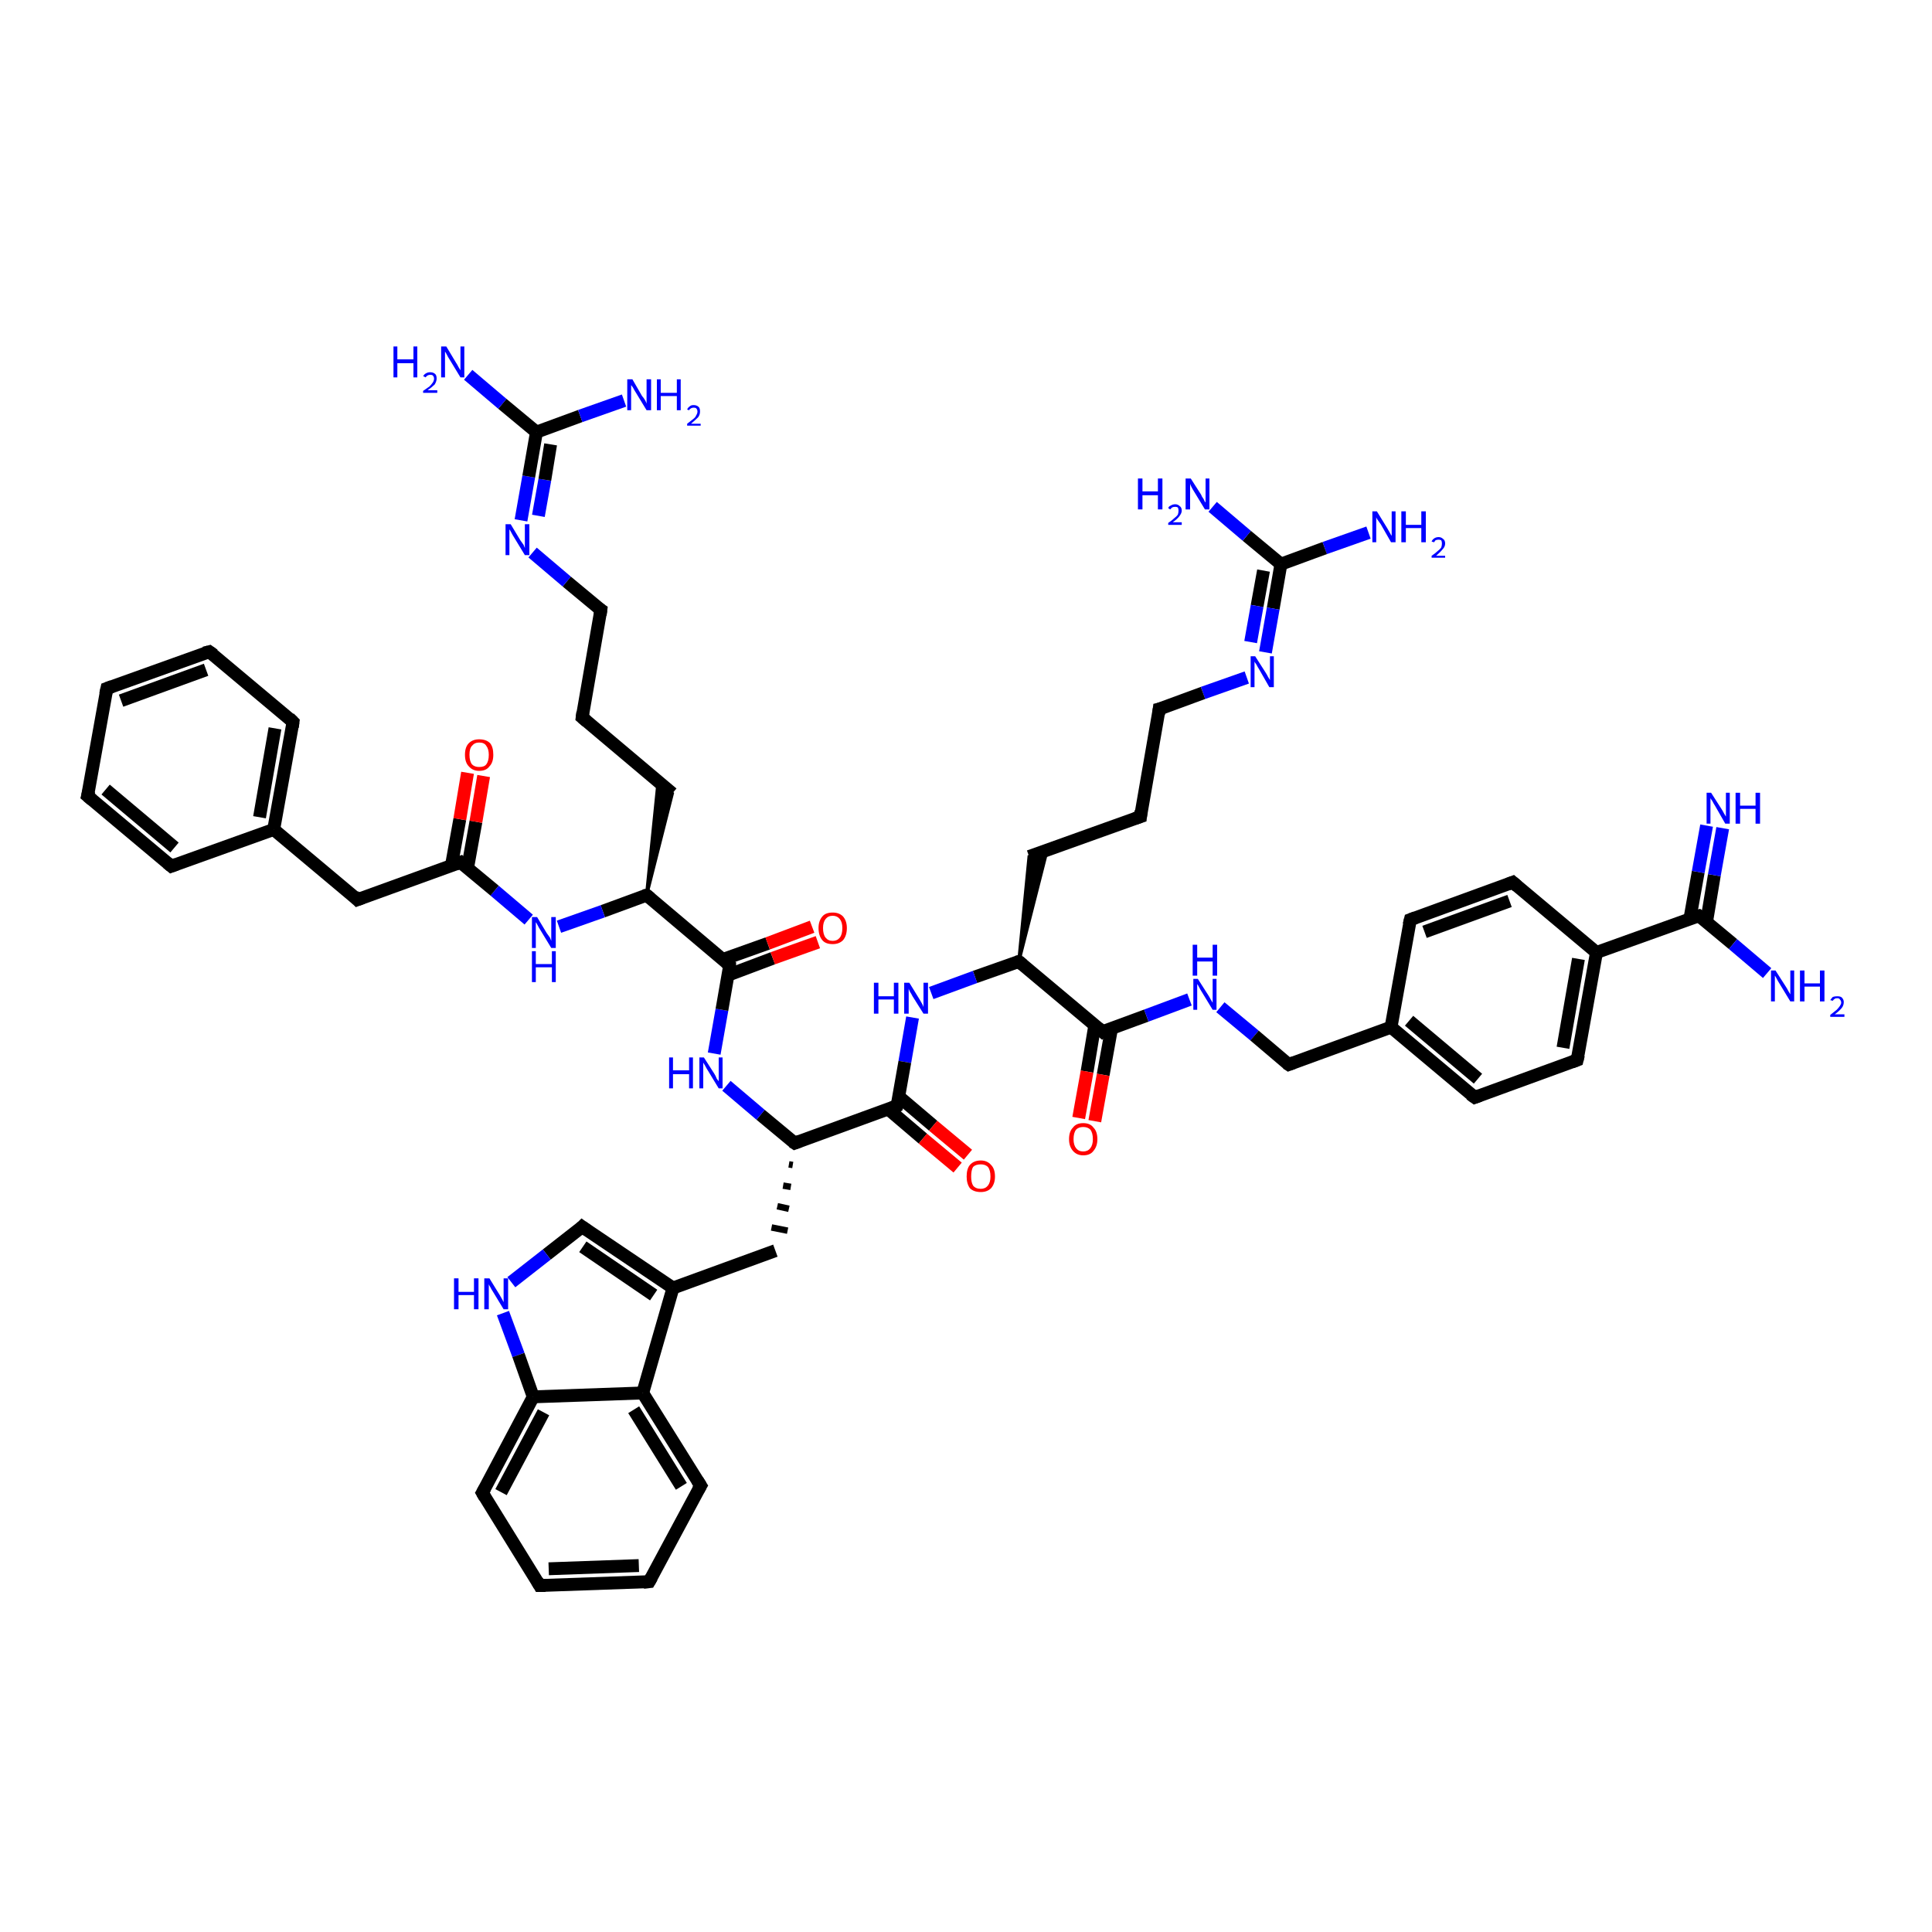 <?xml version='1.0' encoding='iso-8859-1'?>
<svg version='1.1' baseProfile='full'
              xmlns='http://www.w3.org/2000/svg'
                      xmlns:rdkit='http://www.rdkit.org/xml'
                      xmlns:xlink='http://www.w3.org/1999/xlink'
                  xml:space='preserve'
width='300px' height='300px' viewBox='0 0 300 300'>
<!-- END OF HEADER -->
<rect style='opacity:1.0;fill:#FFFFFF;stroke:none' width='300.0' height='300.0' x='0.0' y='0.0'> </rect>
<path class='bond-0 atom-0 atom-1' d='M 212.5,82.7 L 205.7,85.1' style='fill:none;fill-rule:evenodd;stroke:#0000FF;stroke-width:2.0px;stroke-linecap:butt;stroke-linejoin:miter;stroke-opacity:1' />
<path class='bond-0 atom-0 atom-1' d='M 205.7,85.1 L 198.9,87.6' style='fill:none;fill-rule:evenodd;stroke:#000000;stroke-width:2.0px;stroke-linecap:butt;stroke-linejoin:miter;stroke-opacity:1' />
<path class='bond-1 atom-1 atom-2' d='M 198.9,87.6 L 193.6,83.2' style='fill:none;fill-rule:evenodd;stroke:#000000;stroke-width:2.0px;stroke-linecap:butt;stroke-linejoin:miter;stroke-opacity:1' />
<path class='bond-1 atom-1 atom-2' d='M 193.6,83.2 L 188.3,78.7' style='fill:none;fill-rule:evenodd;stroke:#0000FF;stroke-width:2.0px;stroke-linecap:butt;stroke-linejoin:miter;stroke-opacity:1' />
<path class='bond-2 atom-1 atom-3' d='M 198.9,87.6 L 197.7,94.5' style='fill:none;fill-rule:evenodd;stroke:#000000;stroke-width:2.0px;stroke-linecap:butt;stroke-linejoin:miter;stroke-opacity:1' />
<path class='bond-2 atom-1 atom-3' d='M 197.7,94.5 L 196.5,101.3' style='fill:none;fill-rule:evenodd;stroke:#0000FF;stroke-width:2.0px;stroke-linecap:butt;stroke-linejoin:miter;stroke-opacity:1' />
<path class='bond-2 atom-1 atom-3' d='M 196.2,88.6 L 195.2,94.1' style='fill:none;fill-rule:evenodd;stroke:#000000;stroke-width:2.0px;stroke-linecap:butt;stroke-linejoin:miter;stroke-opacity:1' />
<path class='bond-2 atom-1 atom-3' d='M 195.2,94.1 L 194.2,99.7' style='fill:none;fill-rule:evenodd;stroke:#0000FF;stroke-width:2.0px;stroke-linecap:butt;stroke-linejoin:miter;stroke-opacity:1' />
<path class='bond-3 atom-3 atom-4' d='M 193.6,105.2 L 186.8,107.6' style='fill:none;fill-rule:evenodd;stroke:#0000FF;stroke-width:2.0px;stroke-linecap:butt;stroke-linejoin:miter;stroke-opacity:1' />
<path class='bond-3 atom-3 atom-4' d='M 186.8,107.6 L 180.0,110.1' style='fill:none;fill-rule:evenodd;stroke:#000000;stroke-width:2.0px;stroke-linecap:butt;stroke-linejoin:miter;stroke-opacity:1' />
<path class='bond-4 atom-4 atom-5' d='M 180.0,110.1 L 177.1,126.8' style='fill:none;fill-rule:evenodd;stroke:#000000;stroke-width:2.0px;stroke-linecap:butt;stroke-linejoin:miter;stroke-opacity:1' />
<path class='bond-5 atom-5 atom-6' d='M 177.1,126.8 L 159.8,133.0' style='fill:none;fill-rule:evenodd;stroke:#000000;stroke-width:2.0px;stroke-linecap:butt;stroke-linejoin:miter;stroke-opacity:1' />
<path class='bond-6 atom-7 atom-6' d='M 158.2,149.3 L 159.8,133.0 L 162.6,132.0 Z' style='fill:#000000;fill-rule:evenodd;fill-opacity:1;stroke:#000000;stroke-width:0.5px;stroke-linecap:butt;stroke-linejoin:miter;stroke-opacity:1;' />
<path class='bond-7 atom-7 atom-8' d='M 158.2,149.3 L 151.4,151.7' style='fill:none;fill-rule:evenodd;stroke:#000000;stroke-width:2.0px;stroke-linecap:butt;stroke-linejoin:miter;stroke-opacity:1' />
<path class='bond-7 atom-7 atom-8' d='M 151.4,151.7 L 144.6,154.2' style='fill:none;fill-rule:evenodd;stroke:#0000FF;stroke-width:2.0px;stroke-linecap:butt;stroke-linejoin:miter;stroke-opacity:1' />
<path class='bond-8 atom-8 atom-9' d='M 141.7,158.0 L 140.5,164.9' style='fill:none;fill-rule:evenodd;stroke:#0000FF;stroke-width:2.0px;stroke-linecap:butt;stroke-linejoin:miter;stroke-opacity:1' />
<path class='bond-8 atom-8 atom-9' d='M 140.5,164.9 L 139.3,171.7' style='fill:none;fill-rule:evenodd;stroke:#000000;stroke-width:2.0px;stroke-linecap:butt;stroke-linejoin:miter;stroke-opacity:1' />
<path class='bond-9 atom-9 atom-10' d='M 137.9,172.2 L 143.3,176.8' style='fill:none;fill-rule:evenodd;stroke:#000000;stroke-width:2.0px;stroke-linecap:butt;stroke-linejoin:miter;stroke-opacity:1' />
<path class='bond-9 atom-9 atom-10' d='M 143.3,176.8 L 148.7,181.3' style='fill:none;fill-rule:evenodd;stroke:#FF0000;stroke-width:2.0px;stroke-linecap:butt;stroke-linejoin:miter;stroke-opacity:1' />
<path class='bond-9 atom-9 atom-10' d='M 139.6,170.3 L 144.9,174.8' style='fill:none;fill-rule:evenodd;stroke:#000000;stroke-width:2.0px;stroke-linecap:butt;stroke-linejoin:miter;stroke-opacity:1' />
<path class='bond-9 atom-9 atom-10' d='M 144.9,174.8 L 150.3,179.3' style='fill:none;fill-rule:evenodd;stroke:#FF0000;stroke-width:2.0px;stroke-linecap:butt;stroke-linejoin:miter;stroke-opacity:1' />
<path class='bond-10 atom-9 atom-11' d='M 139.3,171.7 L 123.4,177.5' style='fill:none;fill-rule:evenodd;stroke:#000000;stroke-width:2.0px;stroke-linecap:butt;stroke-linejoin:miter;stroke-opacity:1' />
<path class='bond-11 atom-11 atom-12' d='M 122.5,180.8 L 123.1,180.9' style='fill:none;fill-rule:evenodd;stroke:#000000;stroke-width:1.0px;stroke-linecap:butt;stroke-linejoin:miter;stroke-opacity:1' />
<path class='bond-11 atom-11 atom-12' d='M 121.6,184.1 L 122.8,184.3' style='fill:none;fill-rule:evenodd;stroke:#000000;stroke-width:1.0px;stroke-linecap:butt;stroke-linejoin:miter;stroke-opacity:1' />
<path class='bond-11 atom-11 atom-12' d='M 120.7,187.3 L 122.5,187.7' style='fill:none;fill-rule:evenodd;stroke:#000000;stroke-width:1.0px;stroke-linecap:butt;stroke-linejoin:miter;stroke-opacity:1' />
<path class='bond-11 atom-11 atom-12' d='M 119.8,190.6 L 122.3,191.1' style='fill:none;fill-rule:evenodd;stroke:#000000;stroke-width:1.0px;stroke-linecap:butt;stroke-linejoin:miter;stroke-opacity:1' />
<path class='bond-12 atom-12 atom-13' d='M 120.4,194.2 L 104.5,200.0' style='fill:none;fill-rule:evenodd;stroke:#000000;stroke-width:2.0px;stroke-linecap:butt;stroke-linejoin:miter;stroke-opacity:1' />
<path class='bond-13 atom-13 atom-14' d='M 104.5,200.0 L 90.4,190.5' style='fill:none;fill-rule:evenodd;stroke:#000000;stroke-width:2.0px;stroke-linecap:butt;stroke-linejoin:miter;stroke-opacity:1' />
<path class='bond-13 atom-13 atom-14' d='M 101.5,201.1 L 90.5,193.6' style='fill:none;fill-rule:evenodd;stroke:#000000;stroke-width:2.0px;stroke-linecap:butt;stroke-linejoin:miter;stroke-opacity:1' />
<path class='bond-14 atom-14 atom-15' d='M 90.4,190.5 L 84.9,194.8' style='fill:none;fill-rule:evenodd;stroke:#000000;stroke-width:2.0px;stroke-linecap:butt;stroke-linejoin:miter;stroke-opacity:1' />
<path class='bond-14 atom-14 atom-15' d='M 84.9,194.8 L 79.4,199.1' style='fill:none;fill-rule:evenodd;stroke:#0000FF;stroke-width:2.0px;stroke-linecap:butt;stroke-linejoin:miter;stroke-opacity:1' />
<path class='bond-15 atom-15 atom-16' d='M 78.1,203.9 L 80.5,210.4' style='fill:none;fill-rule:evenodd;stroke:#0000FF;stroke-width:2.0px;stroke-linecap:butt;stroke-linejoin:miter;stroke-opacity:1' />
<path class='bond-15 atom-15 atom-16' d='M 80.5,210.4 L 82.8,216.9' style='fill:none;fill-rule:evenodd;stroke:#000000;stroke-width:2.0px;stroke-linecap:butt;stroke-linejoin:miter;stroke-opacity:1' />
<path class='bond-16 atom-16 atom-17' d='M 82.8,216.9 L 74.9,231.8' style='fill:none;fill-rule:evenodd;stroke:#000000;stroke-width:2.0px;stroke-linecap:butt;stroke-linejoin:miter;stroke-opacity:1' />
<path class='bond-16 atom-16 atom-17' d='M 84.4,219.3 L 77.8,231.7' style='fill:none;fill-rule:evenodd;stroke:#000000;stroke-width:2.0px;stroke-linecap:butt;stroke-linejoin:miter;stroke-opacity:1' />
<path class='bond-17 atom-17 atom-18' d='M 74.9,231.8 L 83.8,246.2' style='fill:none;fill-rule:evenodd;stroke:#000000;stroke-width:2.0px;stroke-linecap:butt;stroke-linejoin:miter;stroke-opacity:1' />
<path class='bond-18 atom-18 atom-19' d='M 83.8,246.2 L 100.8,245.6' style='fill:none;fill-rule:evenodd;stroke:#000000;stroke-width:2.0px;stroke-linecap:butt;stroke-linejoin:miter;stroke-opacity:1' />
<path class='bond-18 atom-18 atom-19' d='M 85.2,243.6 L 99.2,243.1' style='fill:none;fill-rule:evenodd;stroke:#000000;stroke-width:2.0px;stroke-linecap:butt;stroke-linejoin:miter;stroke-opacity:1' />
<path class='bond-19 atom-19 atom-20' d='M 100.8,245.6 L 108.8,230.7' style='fill:none;fill-rule:evenodd;stroke:#000000;stroke-width:2.0px;stroke-linecap:butt;stroke-linejoin:miter;stroke-opacity:1' />
<path class='bond-20 atom-20 atom-21' d='M 108.8,230.7 L 99.8,216.3' style='fill:none;fill-rule:evenodd;stroke:#000000;stroke-width:2.0px;stroke-linecap:butt;stroke-linejoin:miter;stroke-opacity:1' />
<path class='bond-20 atom-20 atom-21' d='M 105.8,230.8 L 98.4,218.9' style='fill:none;fill-rule:evenodd;stroke:#000000;stroke-width:2.0px;stroke-linecap:butt;stroke-linejoin:miter;stroke-opacity:1' />
<path class='bond-21 atom-11 atom-22' d='M 123.4,177.5 L 118.1,173.1' style='fill:none;fill-rule:evenodd;stroke:#000000;stroke-width:2.0px;stroke-linecap:butt;stroke-linejoin:miter;stroke-opacity:1' />
<path class='bond-21 atom-11 atom-22' d='M 118.1,173.1 L 112.8,168.6' style='fill:none;fill-rule:evenodd;stroke:#0000FF;stroke-width:2.0px;stroke-linecap:butt;stroke-linejoin:miter;stroke-opacity:1' />
<path class='bond-22 atom-22 atom-23' d='M 110.9,163.6 L 112.1,156.8' style='fill:none;fill-rule:evenodd;stroke:#0000FF;stroke-width:2.0px;stroke-linecap:butt;stroke-linejoin:miter;stroke-opacity:1' />
<path class='bond-22 atom-22 atom-23' d='M 112.1,156.8 L 113.3,149.9' style='fill:none;fill-rule:evenodd;stroke:#000000;stroke-width:2.0px;stroke-linecap:butt;stroke-linejoin:miter;stroke-opacity:1' />
<path class='bond-23 atom-23 atom-24' d='M 113.1,151.4 L 120.0,148.8' style='fill:none;fill-rule:evenodd;stroke:#000000;stroke-width:2.0px;stroke-linecap:butt;stroke-linejoin:miter;stroke-opacity:1' />
<path class='bond-23 atom-23 atom-24' d='M 120.0,148.8 L 127.0,146.3' style='fill:none;fill-rule:evenodd;stroke:#FF0000;stroke-width:2.0px;stroke-linecap:butt;stroke-linejoin:miter;stroke-opacity:1' />
<path class='bond-23 atom-23 atom-24' d='M 112.2,149.0 L 119.2,146.5' style='fill:none;fill-rule:evenodd;stroke:#000000;stroke-width:2.0px;stroke-linecap:butt;stroke-linejoin:miter;stroke-opacity:1' />
<path class='bond-23 atom-23 atom-24' d='M 119.2,146.5 L 126.1,143.9' style='fill:none;fill-rule:evenodd;stroke:#FF0000;stroke-width:2.0px;stroke-linecap:butt;stroke-linejoin:miter;stroke-opacity:1' />
<path class='bond-24 atom-23 atom-25' d='M 113.3,149.9 L 100.4,139.0' style='fill:none;fill-rule:evenodd;stroke:#000000;stroke-width:2.0px;stroke-linecap:butt;stroke-linejoin:miter;stroke-opacity:1' />
<path class='bond-25 atom-25 atom-26' d='M 100.4,139.0 L 102.2,121.3 L 104.4,123.2 Z' style='fill:#000000;fill-rule:evenodd;fill-opacity:1;stroke:#000000;stroke-width:0.5px;stroke-linecap:butt;stroke-linejoin:miter;stroke-opacity:1;' />
<path class='bond-26 atom-26 atom-27' d='M 104.4,123.2 L 90.4,111.4' style='fill:none;fill-rule:evenodd;stroke:#000000;stroke-width:2.0px;stroke-linecap:butt;stroke-linejoin:miter;stroke-opacity:1' />
<path class='bond-27 atom-27 atom-28' d='M 90.4,111.4 L 93.3,94.7' style='fill:none;fill-rule:evenodd;stroke:#000000;stroke-width:2.0px;stroke-linecap:butt;stroke-linejoin:miter;stroke-opacity:1' />
<path class='bond-28 atom-28 atom-29' d='M 93.3,94.7 L 88.0,90.3' style='fill:none;fill-rule:evenodd;stroke:#000000;stroke-width:2.0px;stroke-linecap:butt;stroke-linejoin:miter;stroke-opacity:1' />
<path class='bond-28 atom-28 atom-29' d='M 88.0,90.3 L 82.7,85.8' style='fill:none;fill-rule:evenodd;stroke:#0000FF;stroke-width:2.0px;stroke-linecap:butt;stroke-linejoin:miter;stroke-opacity:1' />
<path class='bond-29 atom-29 atom-30' d='M 80.9,80.8 L 82.1,74.0' style='fill:none;fill-rule:evenodd;stroke:#0000FF;stroke-width:2.0px;stroke-linecap:butt;stroke-linejoin:miter;stroke-opacity:1' />
<path class='bond-29 atom-29 atom-30' d='M 82.1,74.0 L 83.3,67.1' style='fill:none;fill-rule:evenodd;stroke:#000000;stroke-width:2.0px;stroke-linecap:butt;stroke-linejoin:miter;stroke-opacity:1' />
<path class='bond-29 atom-29 atom-30' d='M 83.6,80.1 L 84.6,74.5' style='fill:none;fill-rule:evenodd;stroke:#0000FF;stroke-width:2.0px;stroke-linecap:butt;stroke-linejoin:miter;stroke-opacity:1' />
<path class='bond-29 atom-29 atom-30' d='M 84.6,74.5 L 85.5,69.0' style='fill:none;fill-rule:evenodd;stroke:#000000;stroke-width:2.0px;stroke-linecap:butt;stroke-linejoin:miter;stroke-opacity:1' />
<path class='bond-30 atom-30 atom-31' d='M 83.3,67.1 L 78.0,62.7' style='fill:none;fill-rule:evenodd;stroke:#000000;stroke-width:2.0px;stroke-linecap:butt;stroke-linejoin:miter;stroke-opacity:1' />
<path class='bond-30 atom-30 atom-31' d='M 78.0,62.7 L 72.7,58.2' style='fill:none;fill-rule:evenodd;stroke:#0000FF;stroke-width:2.0px;stroke-linecap:butt;stroke-linejoin:miter;stroke-opacity:1' />
<path class='bond-31 atom-30 atom-32' d='M 83.3,67.1 L 90.1,64.6' style='fill:none;fill-rule:evenodd;stroke:#000000;stroke-width:2.0px;stroke-linecap:butt;stroke-linejoin:miter;stroke-opacity:1' />
<path class='bond-31 atom-30 atom-32' d='M 90.1,64.6 L 96.9,62.2' style='fill:none;fill-rule:evenodd;stroke:#0000FF;stroke-width:2.0px;stroke-linecap:butt;stroke-linejoin:miter;stroke-opacity:1' />
<path class='bond-32 atom-25 atom-33' d='M 100.4,139.0 L 93.6,141.5' style='fill:none;fill-rule:evenodd;stroke:#000000;stroke-width:2.0px;stroke-linecap:butt;stroke-linejoin:miter;stroke-opacity:1' />
<path class='bond-32 atom-25 atom-33' d='M 93.6,141.5 L 86.8,143.9' style='fill:none;fill-rule:evenodd;stroke:#0000FF;stroke-width:2.0px;stroke-linecap:butt;stroke-linejoin:miter;stroke-opacity:1' />
<path class='bond-33 atom-33 atom-34' d='M 82.1,142.8 L 76.8,138.3' style='fill:none;fill-rule:evenodd;stroke:#0000FF;stroke-width:2.0px;stroke-linecap:butt;stroke-linejoin:miter;stroke-opacity:1' />
<path class='bond-33 atom-33 atom-34' d='M 76.8,138.3 L 71.5,133.9' style='fill:none;fill-rule:evenodd;stroke:#000000;stroke-width:2.0px;stroke-linecap:butt;stroke-linejoin:miter;stroke-opacity:1' />
<path class='bond-34 atom-34 atom-35' d='M 72.6,134.8 L 73.9,127.6' style='fill:none;fill-rule:evenodd;stroke:#000000;stroke-width:2.0px;stroke-linecap:butt;stroke-linejoin:miter;stroke-opacity:1' />
<path class='bond-34 atom-34 atom-35' d='M 73.9,127.6 L 75.1,120.5' style='fill:none;fill-rule:evenodd;stroke:#FF0000;stroke-width:2.0px;stroke-linecap:butt;stroke-linejoin:miter;stroke-opacity:1' />
<path class='bond-34 atom-34 atom-35' d='M 70.1,134.4 L 71.4,127.2' style='fill:none;fill-rule:evenodd;stroke:#000000;stroke-width:2.0px;stroke-linecap:butt;stroke-linejoin:miter;stroke-opacity:1' />
<path class='bond-34 atom-34 atom-35' d='M 71.4,127.2 L 72.6,120.0' style='fill:none;fill-rule:evenodd;stroke:#FF0000;stroke-width:2.0px;stroke-linecap:butt;stroke-linejoin:miter;stroke-opacity:1' />
<path class='bond-35 atom-34 atom-36' d='M 71.5,133.9 L 55.5,139.7' style='fill:none;fill-rule:evenodd;stroke:#000000;stroke-width:2.0px;stroke-linecap:butt;stroke-linejoin:miter;stroke-opacity:1' />
<path class='bond-36 atom-36 atom-37' d='M 55.5,139.7 L 42.5,128.8' style='fill:none;fill-rule:evenodd;stroke:#000000;stroke-width:2.0px;stroke-linecap:butt;stroke-linejoin:miter;stroke-opacity:1' />
<path class='bond-37 atom-37 atom-38' d='M 42.5,128.8 L 45.5,112.1' style='fill:none;fill-rule:evenodd;stroke:#000000;stroke-width:2.0px;stroke-linecap:butt;stroke-linejoin:miter;stroke-opacity:1' />
<path class='bond-37 atom-37 atom-38' d='M 40.3,126.9 L 42.7,113.1' style='fill:none;fill-rule:evenodd;stroke:#000000;stroke-width:2.0px;stroke-linecap:butt;stroke-linejoin:miter;stroke-opacity:1' />
<path class='bond-38 atom-38 atom-39' d='M 45.5,112.1 L 32.5,101.2' style='fill:none;fill-rule:evenodd;stroke:#000000;stroke-width:2.0px;stroke-linecap:butt;stroke-linejoin:miter;stroke-opacity:1' />
<path class='bond-39 atom-39 atom-40' d='M 32.5,101.2 L 16.6,106.9' style='fill:none;fill-rule:evenodd;stroke:#000000;stroke-width:2.0px;stroke-linecap:butt;stroke-linejoin:miter;stroke-opacity:1' />
<path class='bond-39 atom-39 atom-40' d='M 32.0,104.0 L 18.8,108.8' style='fill:none;fill-rule:evenodd;stroke:#000000;stroke-width:2.0px;stroke-linecap:butt;stroke-linejoin:miter;stroke-opacity:1' />
<path class='bond-40 atom-40 atom-41' d='M 16.6,106.9 L 13.6,123.6' style='fill:none;fill-rule:evenodd;stroke:#000000;stroke-width:2.0px;stroke-linecap:butt;stroke-linejoin:miter;stroke-opacity:1' />
<path class='bond-41 atom-41 atom-42' d='M 13.6,123.6 L 26.6,134.5' style='fill:none;fill-rule:evenodd;stroke:#000000;stroke-width:2.0px;stroke-linecap:butt;stroke-linejoin:miter;stroke-opacity:1' />
<path class='bond-41 atom-41 atom-42' d='M 16.4,122.6 L 27.1,131.6' style='fill:none;fill-rule:evenodd;stroke:#000000;stroke-width:2.0px;stroke-linecap:butt;stroke-linejoin:miter;stroke-opacity:1' />
<path class='bond-42 atom-7 atom-43' d='M 158.2,149.3 L 171.2,160.2' style='fill:none;fill-rule:evenodd;stroke:#000000;stroke-width:2.0px;stroke-linecap:butt;stroke-linejoin:miter;stroke-opacity:1' />
<path class='bond-43 atom-43 atom-44' d='M 170.0,159.2 L 168.8,166.4' style='fill:none;fill-rule:evenodd;stroke:#000000;stroke-width:2.0px;stroke-linecap:butt;stroke-linejoin:miter;stroke-opacity:1' />
<path class='bond-43 atom-43 atom-44' d='M 168.8,166.4 L 167.5,173.6' style='fill:none;fill-rule:evenodd;stroke:#FF0000;stroke-width:2.0px;stroke-linecap:butt;stroke-linejoin:miter;stroke-opacity:1' />
<path class='bond-43 atom-43 atom-44' d='M 172.6,159.7 L 171.3,166.9' style='fill:none;fill-rule:evenodd;stroke:#000000;stroke-width:2.0px;stroke-linecap:butt;stroke-linejoin:miter;stroke-opacity:1' />
<path class='bond-43 atom-43 atom-44' d='M 171.3,166.9 L 170.0,174.1' style='fill:none;fill-rule:evenodd;stroke:#FF0000;stroke-width:2.0px;stroke-linecap:butt;stroke-linejoin:miter;stroke-opacity:1' />
<path class='bond-44 atom-43 atom-45' d='M 171.2,160.2 L 178.0,157.7' style='fill:none;fill-rule:evenodd;stroke:#000000;stroke-width:2.0px;stroke-linecap:butt;stroke-linejoin:miter;stroke-opacity:1' />
<path class='bond-44 atom-43 atom-45' d='M 178.0,157.7 L 184.7,155.2' style='fill:none;fill-rule:evenodd;stroke:#0000FF;stroke-width:2.0px;stroke-linecap:butt;stroke-linejoin:miter;stroke-opacity:1' />
<path class='bond-45 atom-45 atom-46' d='M 189.5,156.4 L 194.8,160.8' style='fill:none;fill-rule:evenodd;stroke:#0000FF;stroke-width:2.0px;stroke-linecap:butt;stroke-linejoin:miter;stroke-opacity:1' />
<path class='bond-45 atom-45 atom-46' d='M 194.8,160.8 L 200.1,165.3' style='fill:none;fill-rule:evenodd;stroke:#000000;stroke-width:2.0px;stroke-linecap:butt;stroke-linejoin:miter;stroke-opacity:1' />
<path class='bond-46 atom-46 atom-47' d='M 200.1,165.3 L 216.0,159.5' style='fill:none;fill-rule:evenodd;stroke:#000000;stroke-width:2.0px;stroke-linecap:butt;stroke-linejoin:miter;stroke-opacity:1' />
<path class='bond-47 atom-47 atom-48' d='M 216.0,159.5 L 229.0,170.4' style='fill:none;fill-rule:evenodd;stroke:#000000;stroke-width:2.0px;stroke-linecap:butt;stroke-linejoin:miter;stroke-opacity:1' />
<path class='bond-47 atom-47 atom-48' d='M 218.8,158.5 L 229.5,167.5' style='fill:none;fill-rule:evenodd;stroke:#000000;stroke-width:2.0px;stroke-linecap:butt;stroke-linejoin:miter;stroke-opacity:1' />
<path class='bond-48 atom-48 atom-49' d='M 229.0,170.4 L 244.9,164.6' style='fill:none;fill-rule:evenodd;stroke:#000000;stroke-width:2.0px;stroke-linecap:butt;stroke-linejoin:miter;stroke-opacity:1' />
<path class='bond-49 atom-49 atom-50' d='M 244.9,164.6 L 247.9,147.9' style='fill:none;fill-rule:evenodd;stroke:#000000;stroke-width:2.0px;stroke-linecap:butt;stroke-linejoin:miter;stroke-opacity:1' />
<path class='bond-49 atom-49 atom-50' d='M 242.7,162.7 L 245.1,148.9' style='fill:none;fill-rule:evenodd;stroke:#000000;stroke-width:2.0px;stroke-linecap:butt;stroke-linejoin:miter;stroke-opacity:1' />
<path class='bond-50 atom-50 atom-51' d='M 247.9,147.9 L 234.9,137.0' style='fill:none;fill-rule:evenodd;stroke:#000000;stroke-width:2.0px;stroke-linecap:butt;stroke-linejoin:miter;stroke-opacity:1' />
<path class='bond-51 atom-51 atom-52' d='M 234.9,137.0 L 219.0,142.8' style='fill:none;fill-rule:evenodd;stroke:#000000;stroke-width:2.0px;stroke-linecap:butt;stroke-linejoin:miter;stroke-opacity:1' />
<path class='bond-51 atom-51 atom-52' d='M 234.4,139.9 L 221.2,144.7' style='fill:none;fill-rule:evenodd;stroke:#000000;stroke-width:2.0px;stroke-linecap:butt;stroke-linejoin:miter;stroke-opacity:1' />
<path class='bond-52 atom-50 atom-53' d='M 247.9,147.9 L 263.8,142.2' style='fill:none;fill-rule:evenodd;stroke:#000000;stroke-width:2.0px;stroke-linecap:butt;stroke-linejoin:miter;stroke-opacity:1' />
<path class='bond-53 atom-53 atom-54' d='M 263.8,142.2 L 269.1,146.6' style='fill:none;fill-rule:evenodd;stroke:#000000;stroke-width:2.0px;stroke-linecap:butt;stroke-linejoin:miter;stroke-opacity:1' />
<path class='bond-53 atom-53 atom-54' d='M 269.1,146.6 L 274.4,151.1' style='fill:none;fill-rule:evenodd;stroke:#0000FF;stroke-width:2.0px;stroke-linecap:butt;stroke-linejoin:miter;stroke-opacity:1' />
<path class='bond-54 atom-53 atom-55' d='M 265.0,143.1 L 266.2,135.9' style='fill:none;fill-rule:evenodd;stroke:#000000;stroke-width:2.0px;stroke-linecap:butt;stroke-linejoin:miter;stroke-opacity:1' />
<path class='bond-54 atom-53 atom-55' d='M 266.2,135.9 L 267.5,128.6' style='fill:none;fill-rule:evenodd;stroke:#0000FF;stroke-width:2.0px;stroke-linecap:butt;stroke-linejoin:miter;stroke-opacity:1' />
<path class='bond-54 atom-53 atom-55' d='M 262.4,142.7 L 263.7,135.4' style='fill:none;fill-rule:evenodd;stroke:#000000;stroke-width:2.0px;stroke-linecap:butt;stroke-linejoin:miter;stroke-opacity:1' />
<path class='bond-54 atom-53 atom-55' d='M 263.7,135.4 L 265.0,128.2' style='fill:none;fill-rule:evenodd;stroke:#0000FF;stroke-width:2.0px;stroke-linecap:butt;stroke-linejoin:miter;stroke-opacity:1' />
<path class='bond-55 atom-21 atom-13' d='M 99.8,216.3 L 104.5,200.0' style='fill:none;fill-rule:evenodd;stroke:#000000;stroke-width:2.0px;stroke-linecap:butt;stroke-linejoin:miter;stroke-opacity:1' />
<path class='bond-56 atom-42 atom-37' d='M 26.6,134.5 L 42.5,128.8' style='fill:none;fill-rule:evenodd;stroke:#000000;stroke-width:2.0px;stroke-linecap:butt;stroke-linejoin:miter;stroke-opacity:1' />
<path class='bond-57 atom-52 atom-47' d='M 219.0,142.8 L 216.0,159.5' style='fill:none;fill-rule:evenodd;stroke:#000000;stroke-width:2.0px;stroke-linecap:butt;stroke-linejoin:miter;stroke-opacity:1' />
<path class='bond-58 atom-21 atom-16' d='M 99.8,216.3 L 82.8,216.9' style='fill:none;fill-rule:evenodd;stroke:#000000;stroke-width:2.0px;stroke-linecap:butt;stroke-linejoin:miter;stroke-opacity:1' />
<path d='M 180.4,110.0 L 180.0,110.1 L 179.9,110.9' style='fill:none;stroke:#000000;stroke-width:2.0px;stroke-linecap:butt;stroke-linejoin:miter;stroke-opacity:1;' />
<path d='M 177.2,125.9 L 177.1,126.8 L 176.2,127.1' style='fill:none;stroke:#000000;stroke-width:2.0px;stroke-linecap:butt;stroke-linejoin:miter;stroke-opacity:1;' />
<path d='M 157.9,149.4 L 158.2,149.3 L 158.8,149.8' style='fill:none;stroke:#000000;stroke-width:2.0px;stroke-linecap:butt;stroke-linejoin:miter;stroke-opacity:1;' />
<path d='M 139.4,171.4 L 139.3,171.7 L 138.5,172.0' style='fill:none;stroke:#000000;stroke-width:2.0px;stroke-linecap:butt;stroke-linejoin:miter;stroke-opacity:1;' />
<path d='M 124.2,177.2 L 123.4,177.5 L 123.1,177.3' style='fill:none;stroke:#000000;stroke-width:2.0px;stroke-linecap:butt;stroke-linejoin:miter;stroke-opacity:1;' />
<path d='M 91.1,191.0 L 90.4,190.5 L 90.2,190.7' style='fill:none;stroke:#000000;stroke-width:2.0px;stroke-linecap:butt;stroke-linejoin:miter;stroke-opacity:1;' />
<path d='M 75.3,231.1 L 74.9,231.8 L 75.3,232.5' style='fill:none;stroke:#000000;stroke-width:2.0px;stroke-linecap:butt;stroke-linejoin:miter;stroke-opacity:1;' />
<path d='M 83.4,245.5 L 83.8,246.2 L 84.7,246.2' style='fill:none;stroke:#000000;stroke-width:2.0px;stroke-linecap:butt;stroke-linejoin:miter;stroke-opacity:1;' />
<path d='M 99.9,245.7 L 100.8,245.6 L 101.2,244.9' style='fill:none;stroke:#000000;stroke-width:2.0px;stroke-linecap:butt;stroke-linejoin:miter;stroke-opacity:1;' />
<path d='M 108.4,231.4 L 108.8,230.7 L 108.3,229.9' style='fill:none;stroke:#000000;stroke-width:2.0px;stroke-linecap:butt;stroke-linejoin:miter;stroke-opacity:1;' />
<path d='M 113.3,150.3 L 113.3,149.9 L 112.7,149.4' style='fill:none;stroke:#000000;stroke-width:2.0px;stroke-linecap:butt;stroke-linejoin:miter;stroke-opacity:1;' />
<path d='M 101.0,139.5 L 100.4,139.0 L 100.0,139.1' style='fill:none;stroke:#000000;stroke-width:2.0px;stroke-linecap:butt;stroke-linejoin:miter;stroke-opacity:1;' />
<path d='M 91.1,112.0 L 90.4,111.4 L 90.5,110.6' style='fill:none;stroke:#000000;stroke-width:2.0px;stroke-linecap:butt;stroke-linejoin:miter;stroke-opacity:1;' />
<path d='M 93.2,95.5 L 93.3,94.7 L 93.0,94.5' style='fill:none;stroke:#000000;stroke-width:2.0px;stroke-linecap:butt;stroke-linejoin:miter;stroke-opacity:1;' />
<path d='M 71.7,134.1 L 71.5,133.9 L 70.7,134.2' style='fill:none;stroke:#000000;stroke-width:2.0px;stroke-linecap:butt;stroke-linejoin:miter;stroke-opacity:1;' />
<path d='M 56.3,139.4 L 55.5,139.7 L 54.9,139.1' style='fill:none;stroke:#000000;stroke-width:2.0px;stroke-linecap:butt;stroke-linejoin:miter;stroke-opacity:1;' />
<path d='M 45.4,112.9 L 45.5,112.1 L 44.9,111.5' style='fill:none;stroke:#000000;stroke-width:2.0px;stroke-linecap:butt;stroke-linejoin:miter;stroke-opacity:1;' />
<path d='M 33.2,101.7 L 32.5,101.2 L 31.7,101.4' style='fill:none;stroke:#000000;stroke-width:2.0px;stroke-linecap:butt;stroke-linejoin:miter;stroke-opacity:1;' />
<path d='M 17.4,106.6 L 16.6,106.9 L 16.4,107.8' style='fill:none;stroke:#000000;stroke-width:2.0px;stroke-linecap:butt;stroke-linejoin:miter;stroke-opacity:1;' />
<path d='M 13.8,122.8 L 13.6,123.6 L 14.3,124.2' style='fill:none;stroke:#000000;stroke-width:2.0px;stroke-linecap:butt;stroke-linejoin:miter;stroke-opacity:1;' />
<path d='M 26.0,134.0 L 26.6,134.5 L 27.4,134.2' style='fill:none;stroke:#000000;stroke-width:2.0px;stroke-linecap:butt;stroke-linejoin:miter;stroke-opacity:1;' />
<path d='M 170.5,159.6 L 171.2,160.2 L 171.5,160.0' style='fill:none;stroke:#000000;stroke-width:2.0px;stroke-linecap:butt;stroke-linejoin:miter;stroke-opacity:1;' />
<path d='M 199.8,165.1 L 200.1,165.3 L 200.9,165.0' style='fill:none;stroke:#000000;stroke-width:2.0px;stroke-linecap:butt;stroke-linejoin:miter;stroke-opacity:1;' />
<path d='M 228.3,169.9 L 229.0,170.4 L 229.8,170.1' style='fill:none;stroke:#000000;stroke-width:2.0px;stroke-linecap:butt;stroke-linejoin:miter;stroke-opacity:1;' />
<path d='M 244.1,164.9 L 244.9,164.6 L 245.1,163.8' style='fill:none;stroke:#000000;stroke-width:2.0px;stroke-linecap:butt;stroke-linejoin:miter;stroke-opacity:1;' />
<path d='M 235.6,137.6 L 234.9,137.0 L 234.1,137.3' style='fill:none;stroke:#000000;stroke-width:2.0px;stroke-linecap:butt;stroke-linejoin:miter;stroke-opacity:1;' />
<path d='M 219.8,142.5 L 219.0,142.8 L 218.8,143.6' style='fill:none;stroke:#000000;stroke-width:2.0px;stroke-linecap:butt;stroke-linejoin:miter;stroke-opacity:1;' />
<path d='M 263.0,142.4 L 263.8,142.2 L 264.1,142.4' style='fill:none;stroke:#000000;stroke-width:2.0px;stroke-linecap:butt;stroke-linejoin:miter;stroke-opacity:1;' />
<path class='atom-0' d='M 213.8 79.4
L 215.4 82.0
Q 215.5 82.2, 215.8 82.7
Q 216.0 83.1, 216.1 83.2
L 216.1 79.4
L 216.7 79.4
L 216.7 84.2
L 216.0 84.2
L 214.4 81.4
Q 214.2 81.1, 213.9 80.7
Q 213.7 80.4, 213.7 80.3
L 213.7 84.2
L 213.1 84.2
L 213.1 79.4
L 213.8 79.4
' fill='#0000FF'/>
<path class='atom-0' d='M 217.6 79.4
L 218.3 79.4
L 218.3 81.5
L 220.7 81.5
L 220.7 79.4
L 221.4 79.4
L 221.4 84.2
L 220.7 84.2
L 220.7 82.0
L 218.3 82.0
L 218.3 84.2
L 217.6 84.2
L 217.6 79.4
' fill='#0000FF'/>
<path class='atom-0' d='M 222.3 84.1
Q 222.4 83.8, 222.7 83.6
Q 223.0 83.4, 223.4 83.4
Q 223.8 83.4, 224.1 83.7
Q 224.4 83.9, 224.4 84.4
Q 224.4 84.9, 224.0 85.3
Q 223.7 85.7, 223.0 86.3
L 224.4 86.3
L 224.4 86.6
L 222.3 86.6
L 222.3 86.3
Q 222.9 85.9, 223.2 85.6
Q 223.6 85.3, 223.8 85.0
Q 223.9 84.7, 223.9 84.4
Q 223.9 84.1, 223.8 83.9
Q 223.6 83.8, 223.4 83.8
Q 223.1 83.8, 222.9 83.9
Q 222.8 84.0, 222.7 84.2
L 222.3 84.1
' fill='#0000FF'/>
<path class='atom-2' d='M 176.7 74.3
L 177.4 74.3
L 177.4 76.3
L 179.8 76.3
L 179.8 74.3
L 180.5 74.3
L 180.5 79.1
L 179.8 79.1
L 179.8 76.9
L 177.4 76.9
L 177.4 79.1
L 176.7 79.1
L 176.7 74.3
' fill='#0000FF'/>
<path class='atom-2' d='M 181.4 78.9
Q 181.5 78.6, 181.8 78.5
Q 182.1 78.3, 182.5 78.3
Q 182.9 78.3, 183.2 78.6
Q 183.5 78.8, 183.5 79.3
Q 183.5 79.7, 183.1 80.2
Q 182.8 80.6, 182.1 81.1
L 183.5 81.1
L 183.5 81.5
L 181.4 81.5
L 181.4 81.2
Q 182.0 80.8, 182.3 80.5
Q 182.7 80.2, 182.9 79.9
Q 183.0 79.6, 183.0 79.3
Q 183.0 79.0, 182.9 78.8
Q 182.7 78.7, 182.5 78.7
Q 182.2 78.7, 182.0 78.8
Q 181.9 78.9, 181.7 79.1
L 181.4 78.9
' fill='#0000FF'/>
<path class='atom-2' d='M 184.9 74.3
L 186.5 76.8
Q 186.6 77.1, 186.9 77.5
Q 187.1 78.0, 187.2 78.0
L 187.2 74.3
L 187.8 74.3
L 187.8 79.1
L 187.1 79.1
L 185.4 76.3
Q 185.2 76.0, 185.0 75.6
Q 184.8 75.2, 184.8 75.1
L 184.8 79.1
L 184.1 79.1
L 184.1 74.3
L 184.9 74.3
' fill='#0000FF'/>
<path class='atom-3' d='M 194.9 101.9
L 196.5 104.4
Q 196.7 104.7, 196.9 105.1
Q 197.2 105.6, 197.2 105.6
L 197.2 101.9
L 197.8 101.9
L 197.8 106.7
L 197.1 106.7
L 195.5 103.9
Q 195.3 103.6, 195.1 103.2
Q 194.8 102.8, 194.8 102.7
L 194.8 106.7
L 194.2 106.7
L 194.2 101.9
L 194.9 101.9
' fill='#0000FF'/>
<path class='atom-8' d='M 135.7 152.6
L 136.4 152.6
L 136.4 154.7
L 138.8 154.7
L 138.8 152.6
L 139.5 152.6
L 139.5 157.4
L 138.8 157.4
L 138.8 155.2
L 136.4 155.2
L 136.4 157.4
L 135.7 157.4
L 135.7 152.6
' fill='#0000FF'/>
<path class='atom-8' d='M 141.2 152.6
L 142.8 155.2
Q 142.9 155.4, 143.2 155.9
Q 143.4 156.3, 143.4 156.4
L 143.4 152.6
L 144.1 152.6
L 144.1 157.4
L 143.4 157.4
L 141.7 154.7
Q 141.5 154.3, 141.3 154.0
Q 141.1 153.6, 141.1 153.5
L 141.1 157.4
L 140.4 157.4
L 140.4 152.6
L 141.2 152.6
' fill='#0000FF'/>
<path class='atom-10' d='M 150.1 182.7
Q 150.1 181.5, 150.6 180.9
Q 151.2 180.2, 152.3 180.2
Q 153.3 180.2, 153.9 180.9
Q 154.5 181.5, 154.5 182.7
Q 154.5 183.8, 153.9 184.5
Q 153.3 185.1, 152.3 185.1
Q 151.2 185.1, 150.6 184.5
Q 150.1 183.8, 150.1 182.7
M 152.3 184.6
Q 153.0 184.6, 153.4 184.1
Q 153.8 183.6, 153.8 182.7
Q 153.8 181.7, 153.4 181.2
Q 153.0 180.8, 152.3 180.8
Q 151.5 180.8, 151.1 181.2
Q 150.8 181.7, 150.8 182.7
Q 150.8 183.6, 151.1 184.1
Q 151.5 184.6, 152.3 184.6
' fill='#FF0000'/>
<path class='atom-15' d='M 70.5 198.5
L 71.2 198.5
L 71.2 200.6
L 73.6 200.6
L 73.6 198.5
L 74.3 198.5
L 74.3 203.3
L 73.6 203.3
L 73.6 201.1
L 71.2 201.1
L 71.2 203.3
L 70.5 203.3
L 70.5 198.5
' fill='#0000FF'/>
<path class='atom-15' d='M 76.0 198.5
L 77.6 201.1
Q 77.7 201.3, 78.0 201.8
Q 78.2 202.2, 78.2 202.2
L 78.2 198.5
L 78.9 198.5
L 78.9 203.3
L 78.2 203.3
L 76.5 200.5
Q 76.3 200.2, 76.1 199.8
Q 75.9 199.5, 75.9 199.4
L 75.9 203.3
L 75.2 203.3
L 75.2 198.5
L 76.0 198.5
' fill='#0000FF'/>
<path class='atom-22' d='M 103.9 164.2
L 104.5 164.2
L 104.5 166.2
L 107.0 166.2
L 107.0 164.2
L 107.6 164.2
L 107.6 169.0
L 107.0 169.0
L 107.0 166.8
L 104.5 166.8
L 104.5 169.0
L 103.9 169.0
L 103.9 164.2
' fill='#0000FF'/>
<path class='atom-22' d='M 109.3 164.2
L 110.9 166.7
Q 111.1 167.0, 111.3 167.5
Q 111.6 167.9, 111.6 167.9
L 111.6 164.2
L 112.2 164.2
L 112.2 169.0
L 111.6 169.0
L 109.9 166.2
Q 109.7 165.9, 109.5 165.5
Q 109.3 165.2, 109.2 165.0
L 109.2 169.0
L 108.6 169.0
L 108.6 164.2
L 109.3 164.2
' fill='#0000FF'/>
<path class='atom-24' d='M 127.1 144.1
Q 127.1 143.0, 127.7 142.3
Q 128.2 141.7, 129.3 141.7
Q 130.3 141.7, 130.9 142.3
Q 131.5 143.0, 131.5 144.1
Q 131.5 145.3, 130.9 146.0
Q 130.3 146.6, 129.3 146.6
Q 128.2 146.6, 127.7 146.0
Q 127.1 145.3, 127.1 144.1
M 129.3 146.1
Q 130.0 146.1, 130.4 145.6
Q 130.8 145.1, 130.8 144.1
Q 130.8 143.2, 130.4 142.7
Q 130.0 142.2, 129.3 142.2
Q 128.6 142.2, 128.2 142.7
Q 127.8 143.2, 127.8 144.1
Q 127.8 145.1, 128.2 145.6
Q 128.6 146.1, 129.3 146.1
' fill='#FF0000'/>
<path class='atom-29' d='M 79.3 81.4
L 80.8 83.9
Q 81.0 84.2, 81.3 84.6
Q 81.5 85.1, 81.5 85.1
L 81.5 81.4
L 82.2 81.4
L 82.2 86.2
L 81.5 86.2
L 79.8 83.4
Q 79.6 83.1, 79.4 82.7
Q 79.2 82.3, 79.1 82.2
L 79.1 86.2
L 78.5 86.2
L 78.5 81.4
L 79.3 81.4
' fill='#0000FF'/>
<path class='atom-31' d='M 61.1 53.8
L 61.7 53.8
L 61.7 55.8
L 64.2 55.8
L 64.2 53.8
L 64.8 53.8
L 64.8 58.6
L 64.2 58.6
L 64.2 56.4
L 61.7 56.4
L 61.7 58.6
L 61.1 58.6
L 61.1 53.8
' fill='#0000FF'/>
<path class='atom-31' d='M 65.7 58.4
Q 65.9 58.1, 66.1 58.0
Q 66.4 57.8, 66.8 57.8
Q 67.3 57.8, 67.6 58.1
Q 67.8 58.3, 67.8 58.8
Q 67.8 59.2, 67.5 59.7
Q 67.1 60.1, 66.4 60.6
L 67.9 60.6
L 67.9 61.0
L 65.7 61.0
L 65.7 60.7
Q 66.3 60.3, 66.7 60.0
Q 67.0 59.7, 67.2 59.4
Q 67.4 59.1, 67.4 58.8
Q 67.4 58.5, 67.2 58.3
Q 67.1 58.2, 66.8 58.2
Q 66.6 58.2, 66.4 58.3
Q 66.2 58.4, 66.1 58.6
L 65.7 58.4
' fill='#0000FF'/>
<path class='atom-31' d='M 69.3 53.8
L 70.8 56.3
Q 71.0 56.6, 71.2 57.0
Q 71.5 57.5, 71.5 57.5
L 71.5 53.8
L 72.1 53.8
L 72.1 58.6
L 71.5 58.6
L 69.8 55.8
Q 69.6 55.5, 69.4 55.1
Q 69.2 54.7, 69.1 54.6
L 69.1 58.6
L 68.5 58.6
L 68.5 53.8
L 69.3 53.8
' fill='#0000FF'/>
<path class='atom-32' d='M 98.2 58.9
L 99.7 61.5
Q 99.9 61.7, 100.2 62.2
Q 100.4 62.6, 100.4 62.7
L 100.4 58.9
L 101.1 58.9
L 101.1 63.7
L 100.4 63.7
L 98.7 60.9
Q 98.5 60.6, 98.3 60.2
Q 98.1 59.9, 98.0 59.8
L 98.0 63.7
L 97.4 63.7
L 97.4 58.9
L 98.2 58.9
' fill='#0000FF'/>
<path class='atom-32' d='M 102.0 58.9
L 102.6 58.9
L 102.6 61.0
L 105.1 61.0
L 105.1 58.9
L 105.7 58.9
L 105.7 63.7
L 105.1 63.7
L 105.1 61.5
L 102.6 61.5
L 102.6 63.7
L 102.0 63.7
L 102.0 58.9
' fill='#0000FF'/>
<path class='atom-32' d='M 106.7 63.6
Q 106.8 63.3, 107.1 63.1
Q 107.3 62.9, 107.7 62.9
Q 108.2 62.9, 108.5 63.2
Q 108.7 63.4, 108.7 63.9
Q 108.7 64.4, 108.4 64.8
Q 108.0 65.2, 107.3 65.8
L 108.8 65.8
L 108.8 66.1
L 106.7 66.1
L 106.7 65.8
Q 107.2 65.4, 107.6 65.1
Q 108.0 64.8, 108.1 64.5
Q 108.3 64.2, 108.3 63.9
Q 108.3 63.6, 108.1 63.4
Q 108.0 63.3, 107.7 63.3
Q 107.5 63.3, 107.3 63.4
Q 107.1 63.5, 107.0 63.7
L 106.7 63.6
' fill='#0000FF'/>
<path class='atom-33' d='M 83.4 142.4
L 84.9 144.9
Q 85.1 145.2, 85.4 145.6
Q 85.6 146.1, 85.6 146.1
L 85.6 142.4
L 86.3 142.4
L 86.3 147.2
L 85.6 147.2
L 83.9 144.4
Q 83.7 144.1, 83.5 143.7
Q 83.3 143.3, 83.2 143.2
L 83.2 147.2
L 82.6 147.2
L 82.6 142.4
L 83.4 142.4
' fill='#0000FF'/>
<path class='atom-33' d='M 82.6 147.7
L 83.2 147.7
L 83.2 149.7
L 85.7 149.7
L 85.7 147.7
L 86.3 147.7
L 86.3 152.5
L 85.7 152.5
L 85.7 150.2
L 83.2 150.2
L 83.2 152.5
L 82.6 152.5
L 82.6 147.7
' fill='#0000FF'/>
<path class='atom-35' d='M 72.2 117.2
Q 72.2 116.0, 72.8 115.4
Q 73.4 114.8, 74.4 114.8
Q 75.5 114.8, 76.1 115.4
Q 76.6 116.0, 76.6 117.2
Q 76.6 118.4, 76.0 119.0
Q 75.5 119.7, 74.4 119.7
Q 73.4 119.7, 72.8 119.0
Q 72.2 118.4, 72.2 117.2
M 74.4 119.1
Q 75.2 119.1, 75.5 118.7
Q 75.9 118.2, 75.9 117.2
Q 75.9 116.3, 75.5 115.8
Q 75.2 115.3, 74.4 115.3
Q 73.7 115.3, 73.3 115.8
Q 72.9 116.2, 72.9 117.2
Q 72.9 118.2, 73.3 118.7
Q 73.7 119.1, 74.4 119.1
' fill='#FF0000'/>
<path class='atom-44' d='M 166.0 176.9
Q 166.0 175.7, 166.6 175.1
Q 167.1 174.4, 168.2 174.4
Q 169.3 174.4, 169.8 175.1
Q 170.4 175.7, 170.4 176.9
Q 170.4 178.0, 169.8 178.7
Q 169.3 179.4, 168.2 179.4
Q 167.2 179.4, 166.6 178.7
Q 166.0 178.0, 166.0 176.9
M 168.2 178.8
Q 168.9 178.8, 169.3 178.3
Q 169.7 177.8, 169.7 176.9
Q 169.7 175.9, 169.3 175.4
Q 168.9 175.0, 168.2 175.0
Q 167.5 175.0, 167.1 175.4
Q 166.7 175.9, 166.7 176.9
Q 166.7 177.8, 167.1 178.3
Q 167.5 178.8, 168.2 178.8
' fill='#FF0000'/>
<path class='atom-45' d='M 186.0 152.0
L 187.6 154.5
Q 187.8 154.8, 188.0 155.2
Q 188.3 155.7, 188.3 155.7
L 188.3 152.0
L 188.9 152.0
L 188.9 156.8
L 188.3 156.8
L 186.6 154.0
Q 186.4 153.7, 186.2 153.3
Q 186.0 152.9, 185.9 152.8
L 185.9 156.8
L 185.3 156.8
L 185.3 152.0
L 186.0 152.0
' fill='#0000FF'/>
<path class='atom-45' d='M 185.2 146.7
L 185.9 146.7
L 185.9 148.7
L 188.3 148.7
L 188.3 146.7
L 189.0 146.7
L 189.0 151.5
L 188.3 151.5
L 188.3 149.3
L 185.9 149.3
L 185.9 151.5
L 185.2 151.5
L 185.2 146.7
' fill='#0000FF'/>
<path class='atom-54' d='M 275.7 150.7
L 277.3 153.2
Q 277.5 153.5, 277.7 153.9
Q 278.0 154.4, 278.0 154.4
L 278.0 150.7
L 278.6 150.7
L 278.6 155.5
L 278.0 155.5
L 276.3 152.7
Q 276.1 152.4, 275.9 152.0
Q 275.7 151.6, 275.6 151.5
L 275.6 155.5
L 275.0 155.5
L 275.0 150.7
L 275.7 150.7
' fill='#0000FF'/>
<path class='atom-54' d='M 279.5 150.7
L 280.2 150.7
L 280.2 152.7
L 282.6 152.7
L 282.6 150.7
L 283.3 150.7
L 283.3 155.5
L 282.6 155.5
L 282.6 153.2
L 280.2 153.2
L 280.2 155.5
L 279.5 155.5
L 279.5 150.7
' fill='#0000FF'/>
<path class='atom-54' d='M 284.2 155.3
Q 284.4 155.0, 284.6 154.8
Q 284.9 154.7, 285.3 154.7
Q 285.8 154.7, 286.0 154.9
Q 286.3 155.2, 286.3 155.6
Q 286.3 156.1, 286.0 156.5
Q 285.6 157.0, 284.9 157.5
L 286.4 157.5
L 286.4 157.9
L 284.2 157.9
L 284.2 157.6
Q 284.8 157.1, 285.2 156.8
Q 285.5 156.5, 285.7 156.2
Q 285.9 155.9, 285.9 155.7
Q 285.9 155.4, 285.7 155.2
Q 285.6 155.0, 285.3 155.0
Q 285.0 155.0, 284.9 155.1
Q 284.7 155.2, 284.6 155.4
L 284.2 155.3
' fill='#0000FF'/>
<path class='atom-55' d='M 265.7 123.1
L 267.3 125.6
Q 267.5 125.9, 267.7 126.3
Q 268.0 126.8, 268.0 126.8
L 268.0 123.1
L 268.6 123.1
L 268.6 127.9
L 267.9 127.9
L 266.3 125.1
Q 266.1 124.8, 265.9 124.4
Q 265.6 124.0, 265.6 123.9
L 265.6 127.9
L 265.0 127.9
L 265.0 123.1
L 265.7 123.1
' fill='#0000FF'/>
<path class='atom-55' d='M 269.5 123.1
L 270.2 123.1
L 270.2 125.1
L 272.6 125.1
L 272.6 123.1
L 273.3 123.1
L 273.3 127.9
L 272.6 127.9
L 272.6 125.6
L 270.2 125.6
L 270.2 127.9
L 269.5 127.9
L 269.5 123.1
' fill='#0000FF'/>
</svg>
